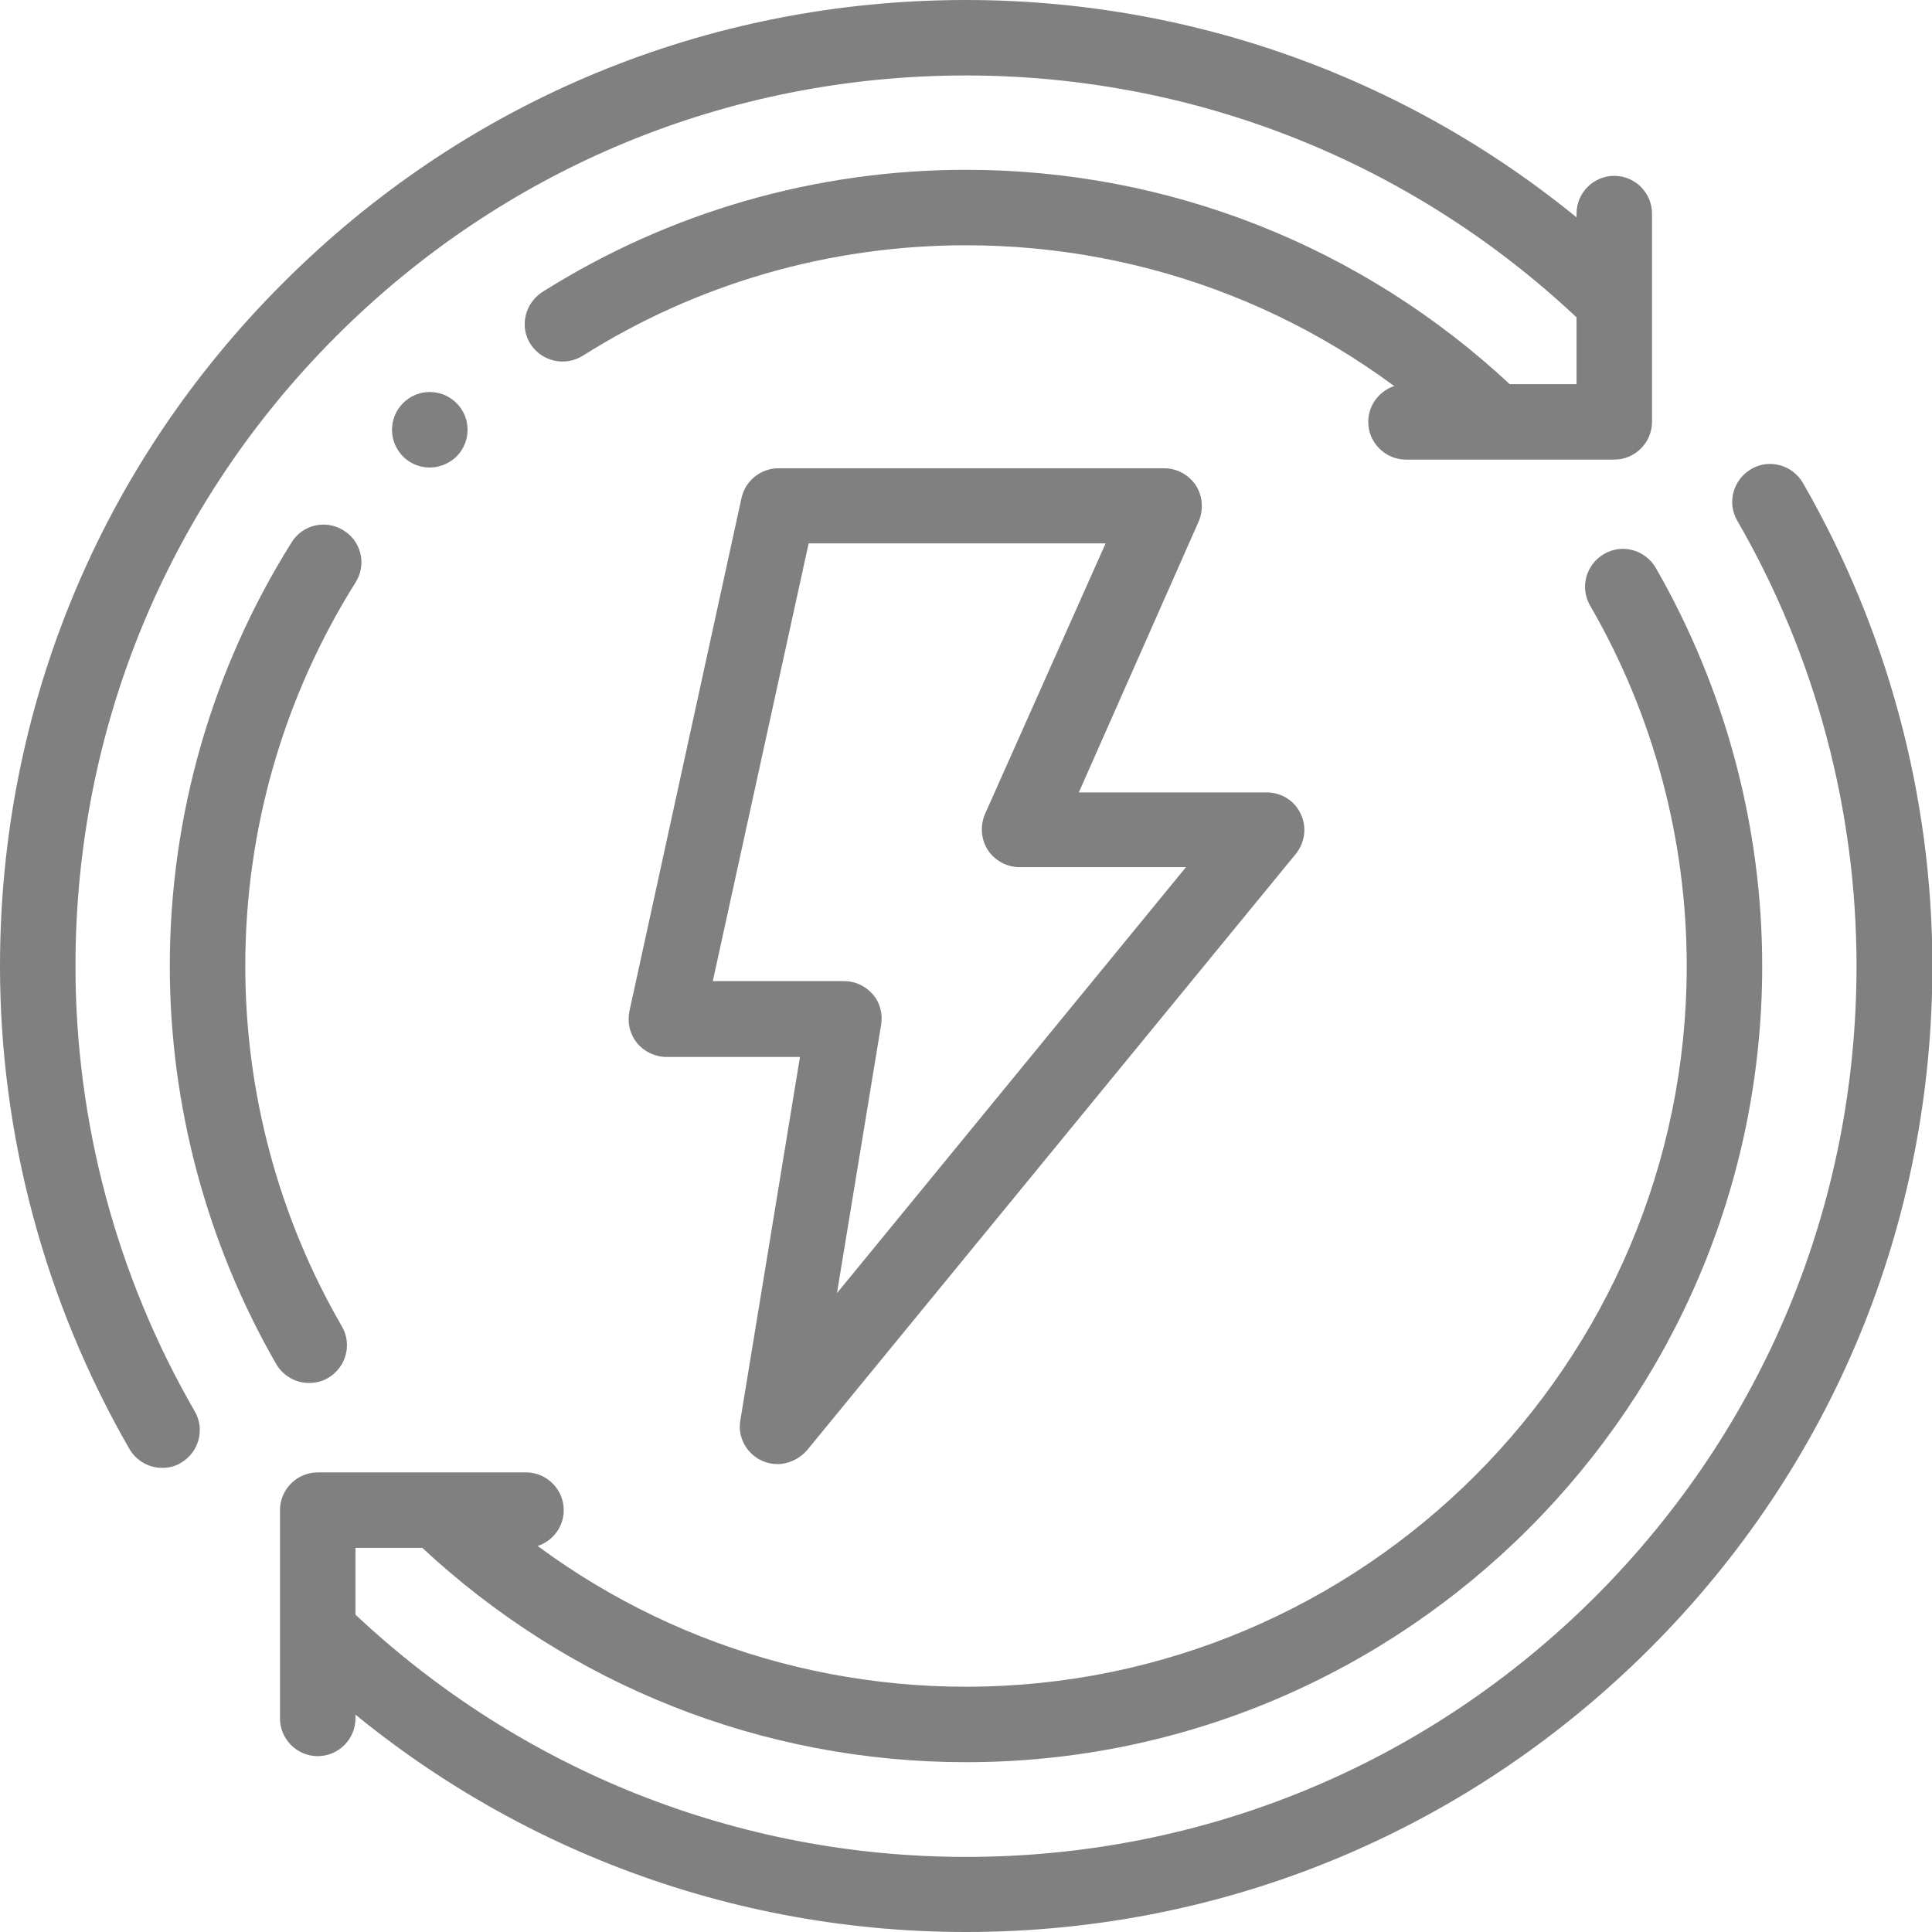 <?xml version="1.0" encoding="UTF-8"?> <svg xmlns="http://www.w3.org/2000/svg" xmlns:xlink="http://www.w3.org/1999/xlink" version="1.1" id="Capa_1" x="0px" y="0px" viewBox="0 0 512 512" style="enable-background:new 0 0 512 512;" xml:space="preserve"> <style type="text/css"> .st0{fill:#808080;} </style> <g> <g> <g> <path class="st0" d="M256,512c-65.5,0-127.9-24.8-175.6-69.7c-4-3.8-4.2-10.1-0.4-14.1c3.8-4,10.1-4.2,14.1-0.4 c44,41.4,101.5,64.3,161.9,64.3c63,0,122.3-24.5,166.9-69.1C467.5,378.3,492,319,492,256c0-41.4-10.9-82.2-31.6-118 c-2.8-4.8-1.1-10.9,3.7-13.7c4.8-2.8,10.9-1.1,13.7,3.7c22.4,38.9,34.3,83.1,34.3,128c0,68.4-26.6,132.7-75,181 S324.4,512,256,512z"></path> </g> <g> <path class="st0" d="M256,467c-53.8,0-105-20.3-144.3-57c-4-3.8-4.2-10.1-0.5-14.1c3.8-4,10.1-4.2,14.1-0.5 C160.9,428.7,207.3,447,256,447c105.3,0,191-85.7,191-191c0-33.5-8.8-66.5-25.6-95.5c-2.8-4.8-1.1-10.9,3.7-13.7 c4.8-2.8,10.9-1.1,13.7,3.7C457.2,182.5,467,219,467,256C467,372.3,372.3,467,256,467z"></path> </g> <g> <path class="st0" d="M84.2,465.4c-5.5,0-10-4.5-10-10v-55.2c0-5.5,4.5-10,10-10h55.2c5.5,0,10,4.5,10,10s-4.5,10-10,10H94.2v45.2 C94.2,460.9,89.7,465.4,84.2,465.4z"></path> </g> <g> <path class="st0" d="M43,389c-3.5,0-6.8-1.8-8.7-5C11.9,345.1,0,300.9,0,256c0-68.4,26.6-132.7,75-181C123.3,26.6,187.6,0,256,0 c65.5,0,127.9,24.8,175.6,69.7c4,3.8,4.2,10.1,0.4,14.1s-10.1,4.2-14.1,0.4C373.9,42.8,316.4,20,256,20 c-63,0-122.3,24.5-166.9,69.1C44.5,133.7,20,193,20,256c0,41.4,10.9,82.2,31.6,118c2.8,4.8,1.1,10.9-3.7,13.7 C46.4,388.6,44.7,389,43,389z"></path> </g> <g> <path class="st0" d="M81.9,366.5c-3.5,0-6.8-1.8-8.7-5C54.8,329.5,45,293,45,256c0-39.9,11.2-78.7,32.3-112.3 c2.9-4.7,9.1-6.1,13.8-3.1c4.7,2.9,6.1,9.1,3.1,13.8C75.1,184.8,65,219.9,65,256c0,33.5,8.8,66.5,25.6,95.5 c2.8,4.8,1.1,10.9-3.7,13.7C85.4,366.1,83.6,366.5,81.9,366.5z M393.4,119.3c-2.5,0-4.9-0.9-6.8-2.7C351.1,83.3,304.7,65,256,65 c-36.1,0-71.2,10.1-101.6,29.3c-4.7,2.9-10.8,1.5-13.8-3.1s-1.5-10.8,3.1-13.8C177.3,56.2,216.1,45,256,45 c53.8,0,105,20.3,144.3,57c4,3.8,4.2,10.1,0.5,14.1C398.8,118.3,396.1,119.3,393.4,119.3z"></path> </g> <g> <path class="st0" d="M427.8,121.8h-55.2c-5.5,0-10-4.5-10-10s4.5-10,10-10h45.2V56.6c0-5.5,4.5-10,10-10s10,4.5,10,10v55.2 C437.8,117.3,433.3,121.8,427.8,121.8z"></path> </g> <g> <path class="st0" d="M113.9,123.9c-2.9,0-5.7-1.2-7.7-3.6c-3.5-4.2-3-10.5,1.3-14.1l0,0c4.2-3.5,10.5-3,14.1,1.3 c3.5,4.2,3,10.5-1.3,14.1C118.4,123.1,116.1,123.9,113.9,123.9z"></path> </g> <g> <path class="st0" d="M206,388c-1.4,0-2.8-0.3-4.1-0.9c-4.1-1.9-6.5-6.3-5.7-10.7l15.8-96.3h-35.4c-3,0-5.9-1.4-7.8-3.7 c-1.9-2.4-2.6-5.4-2-8.4l29.7-136c1-4.6,5.1-7.9,9.8-7.9h102.2c3.4,0,6.5,1.7,8.4,4.5c1.8,2.8,2.1,6.4,0.8,9.5l-31.8,71.9h49.8 c3.9,0,7.4,2.2,9,5.7c1.7,3.5,1.1,7.6-1.3,10.6l-129.5,158C211.8,386.7,208.9,388,206,388z M188.9,260h34.8 c2.9,0,5.7,1.3,7.6,3.5s2.7,5.2,2.2,8.1l-11.7,71.1l92.5-112.9h-44.1c-3.4,0-6.5-1.7-8.4-4.5c-1.8-2.8-2.1-6.4-0.8-9.5L293,144 h-78.7L188.9,260z"></path> </g> </g> </g> </svg> 